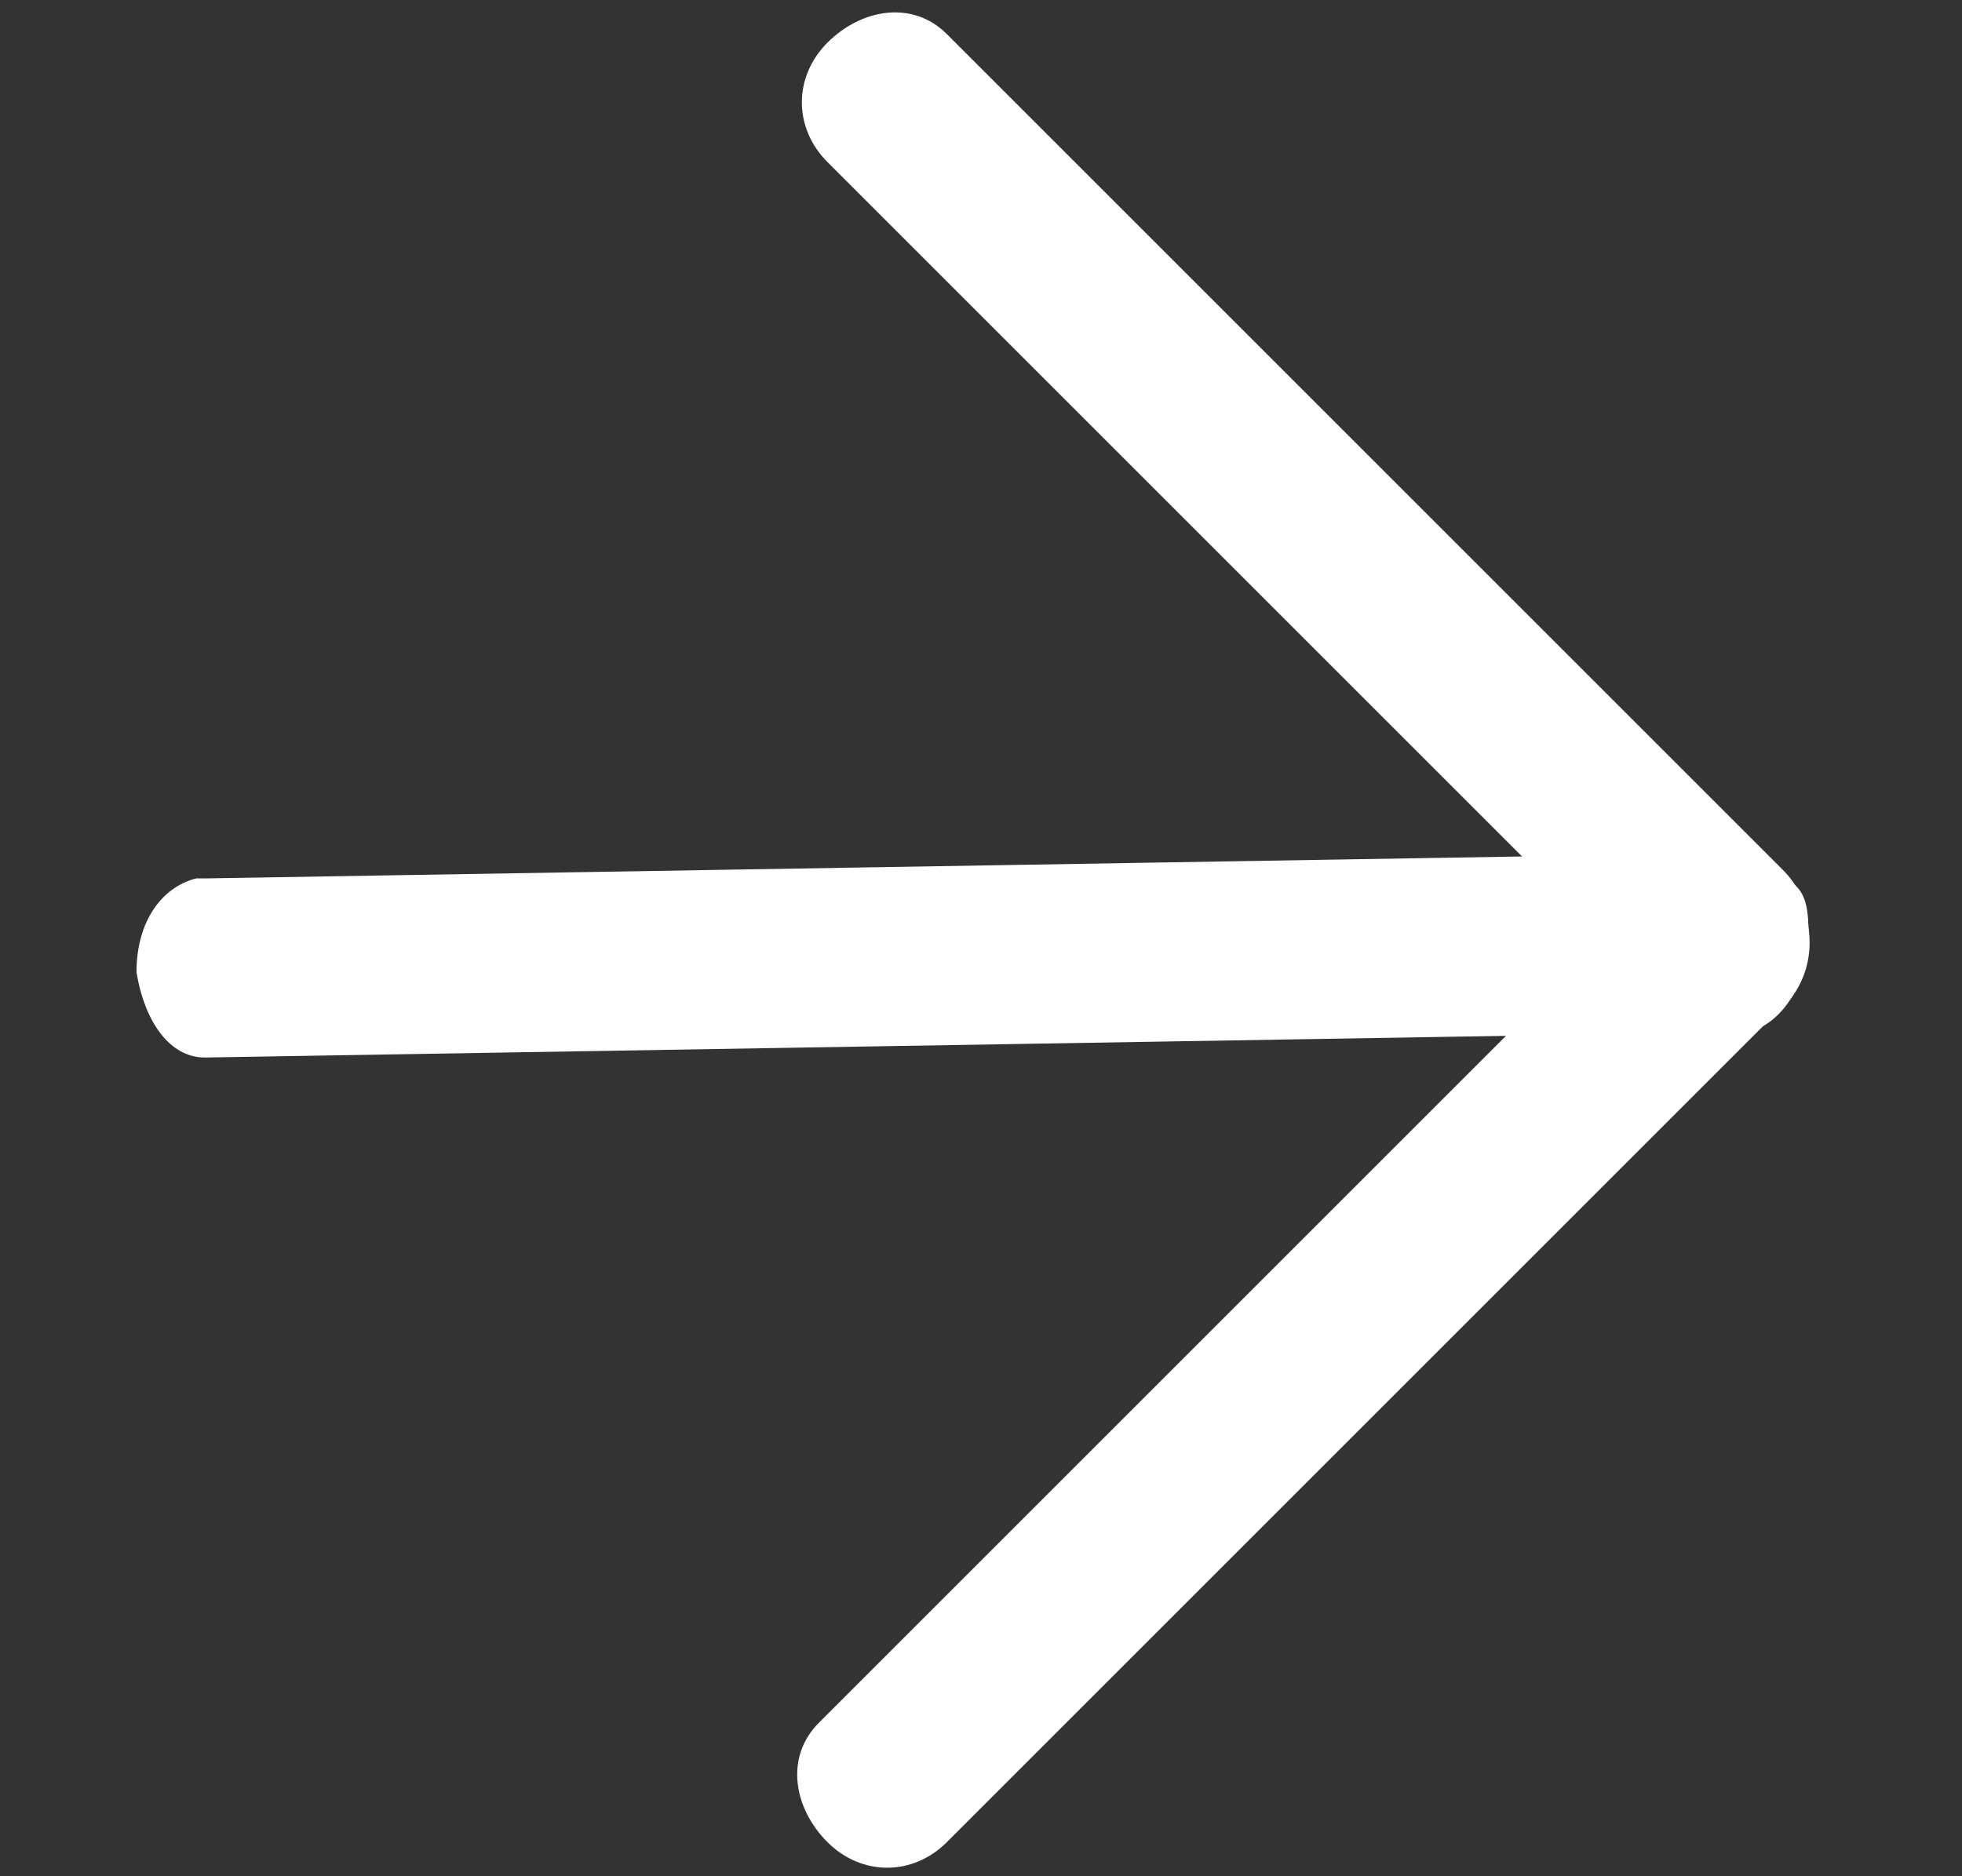 <?xml version="1.0" encoding="utf-8"?>
<!-- Generator: Adobe Illustrator 23.0.1, SVG Export Plug-In . SVG Version: 6.00 Build 0)  -->
<svg version="1.1" id="图层_1" xmlns="http://www.w3.org/2000/svg" xmlns:xlink="http://www.w3.org/1999/xlink" x="0px" y="0px"
	 viewBox="0 0 23 22" style="enable-background:new 0 0 23 22;" xml:space="preserve">
<rect x="0" y="0" width="23" height="22" fill="#333333" stroke="none"/>
<style type="text/css">
	.st0{fill:#fff;}
</style>
<path class="st0" d="M20.9,10.3c0.4,0.4,0.4,1,0.1,1.4l-0.1,0.1l-9.8,9.8c-0.4,0.4-1,0.4-1.4,0s-0.5-1-0.1-1.4l0.1-0.1l9.8-9.8
	C19.9,9.9,20.5,9.9,20.9,10.3L20.9,10.3z"/>
<path class="st0" d="M20.9,10.2c0.4,0.4,0.4,1,0,1.4s-1,0.5-1.4,0.1l-0.1-0.1L9.7,1.9c-0.4-0.4-0.4-1,0-1.4s1-0.5,1.4-0.1l0.1,0.1
	L20.9,10.2L20.9,10.2z"/>
<path class="st0" d="M21.2,11c0,0.5-0.3,1-0.7,1.1h-0.1l-18,0.3c-0.4,0-0.7-0.4-0.8-1c0-0.6,0.3-1,0.7-1.1h0.1l18-0.3
	c0.2,0,0.4,0.1,0.5,0.3C21.2,10.4,21.2,10.7,21.2,11L21.2,11z"/>
</svg>
